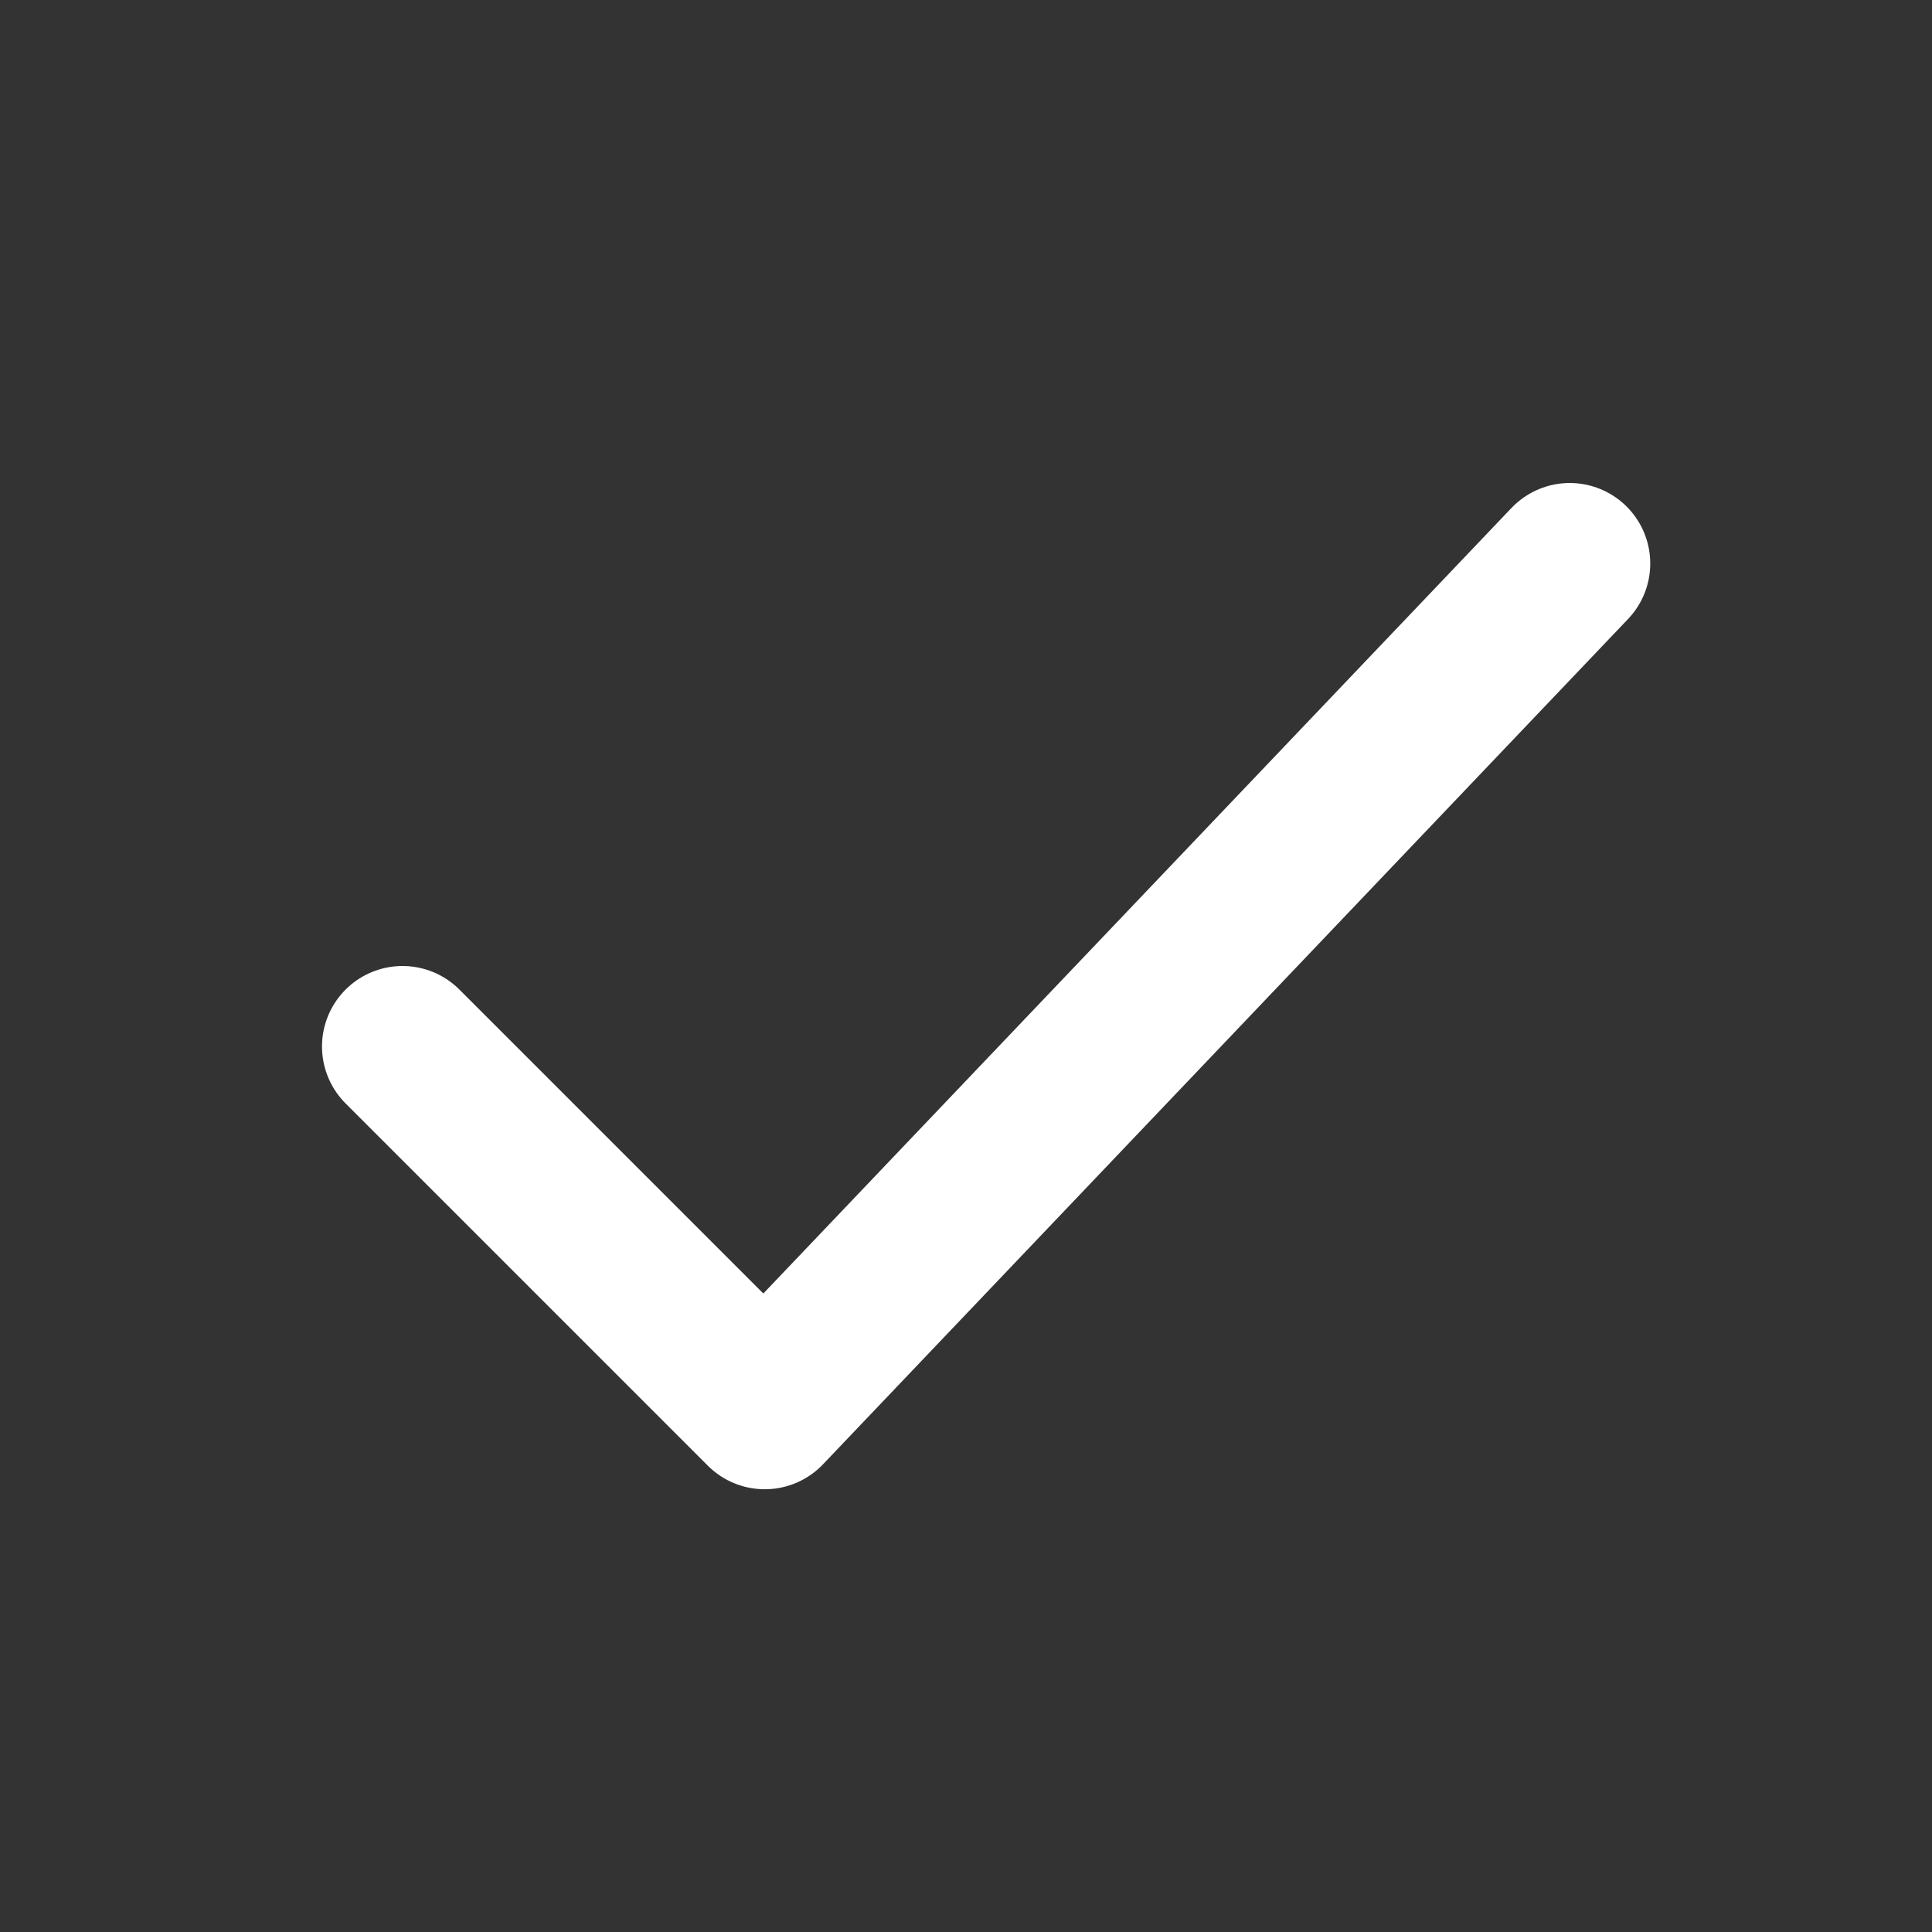 <svg width="24" height="24" viewBox="0 0 24 24" fill="none" xmlns="http://www.w3.org/2000/svg">
<rect x="0" y="0" width="24" height="24" fill="#333333" stroke="none"/>
<path d="M19.5 7L9.5 17.5L5 13" stroke="white" stroke-width="2" stroke-linecap="round" stroke-linejoin="round"/>
</svg>

